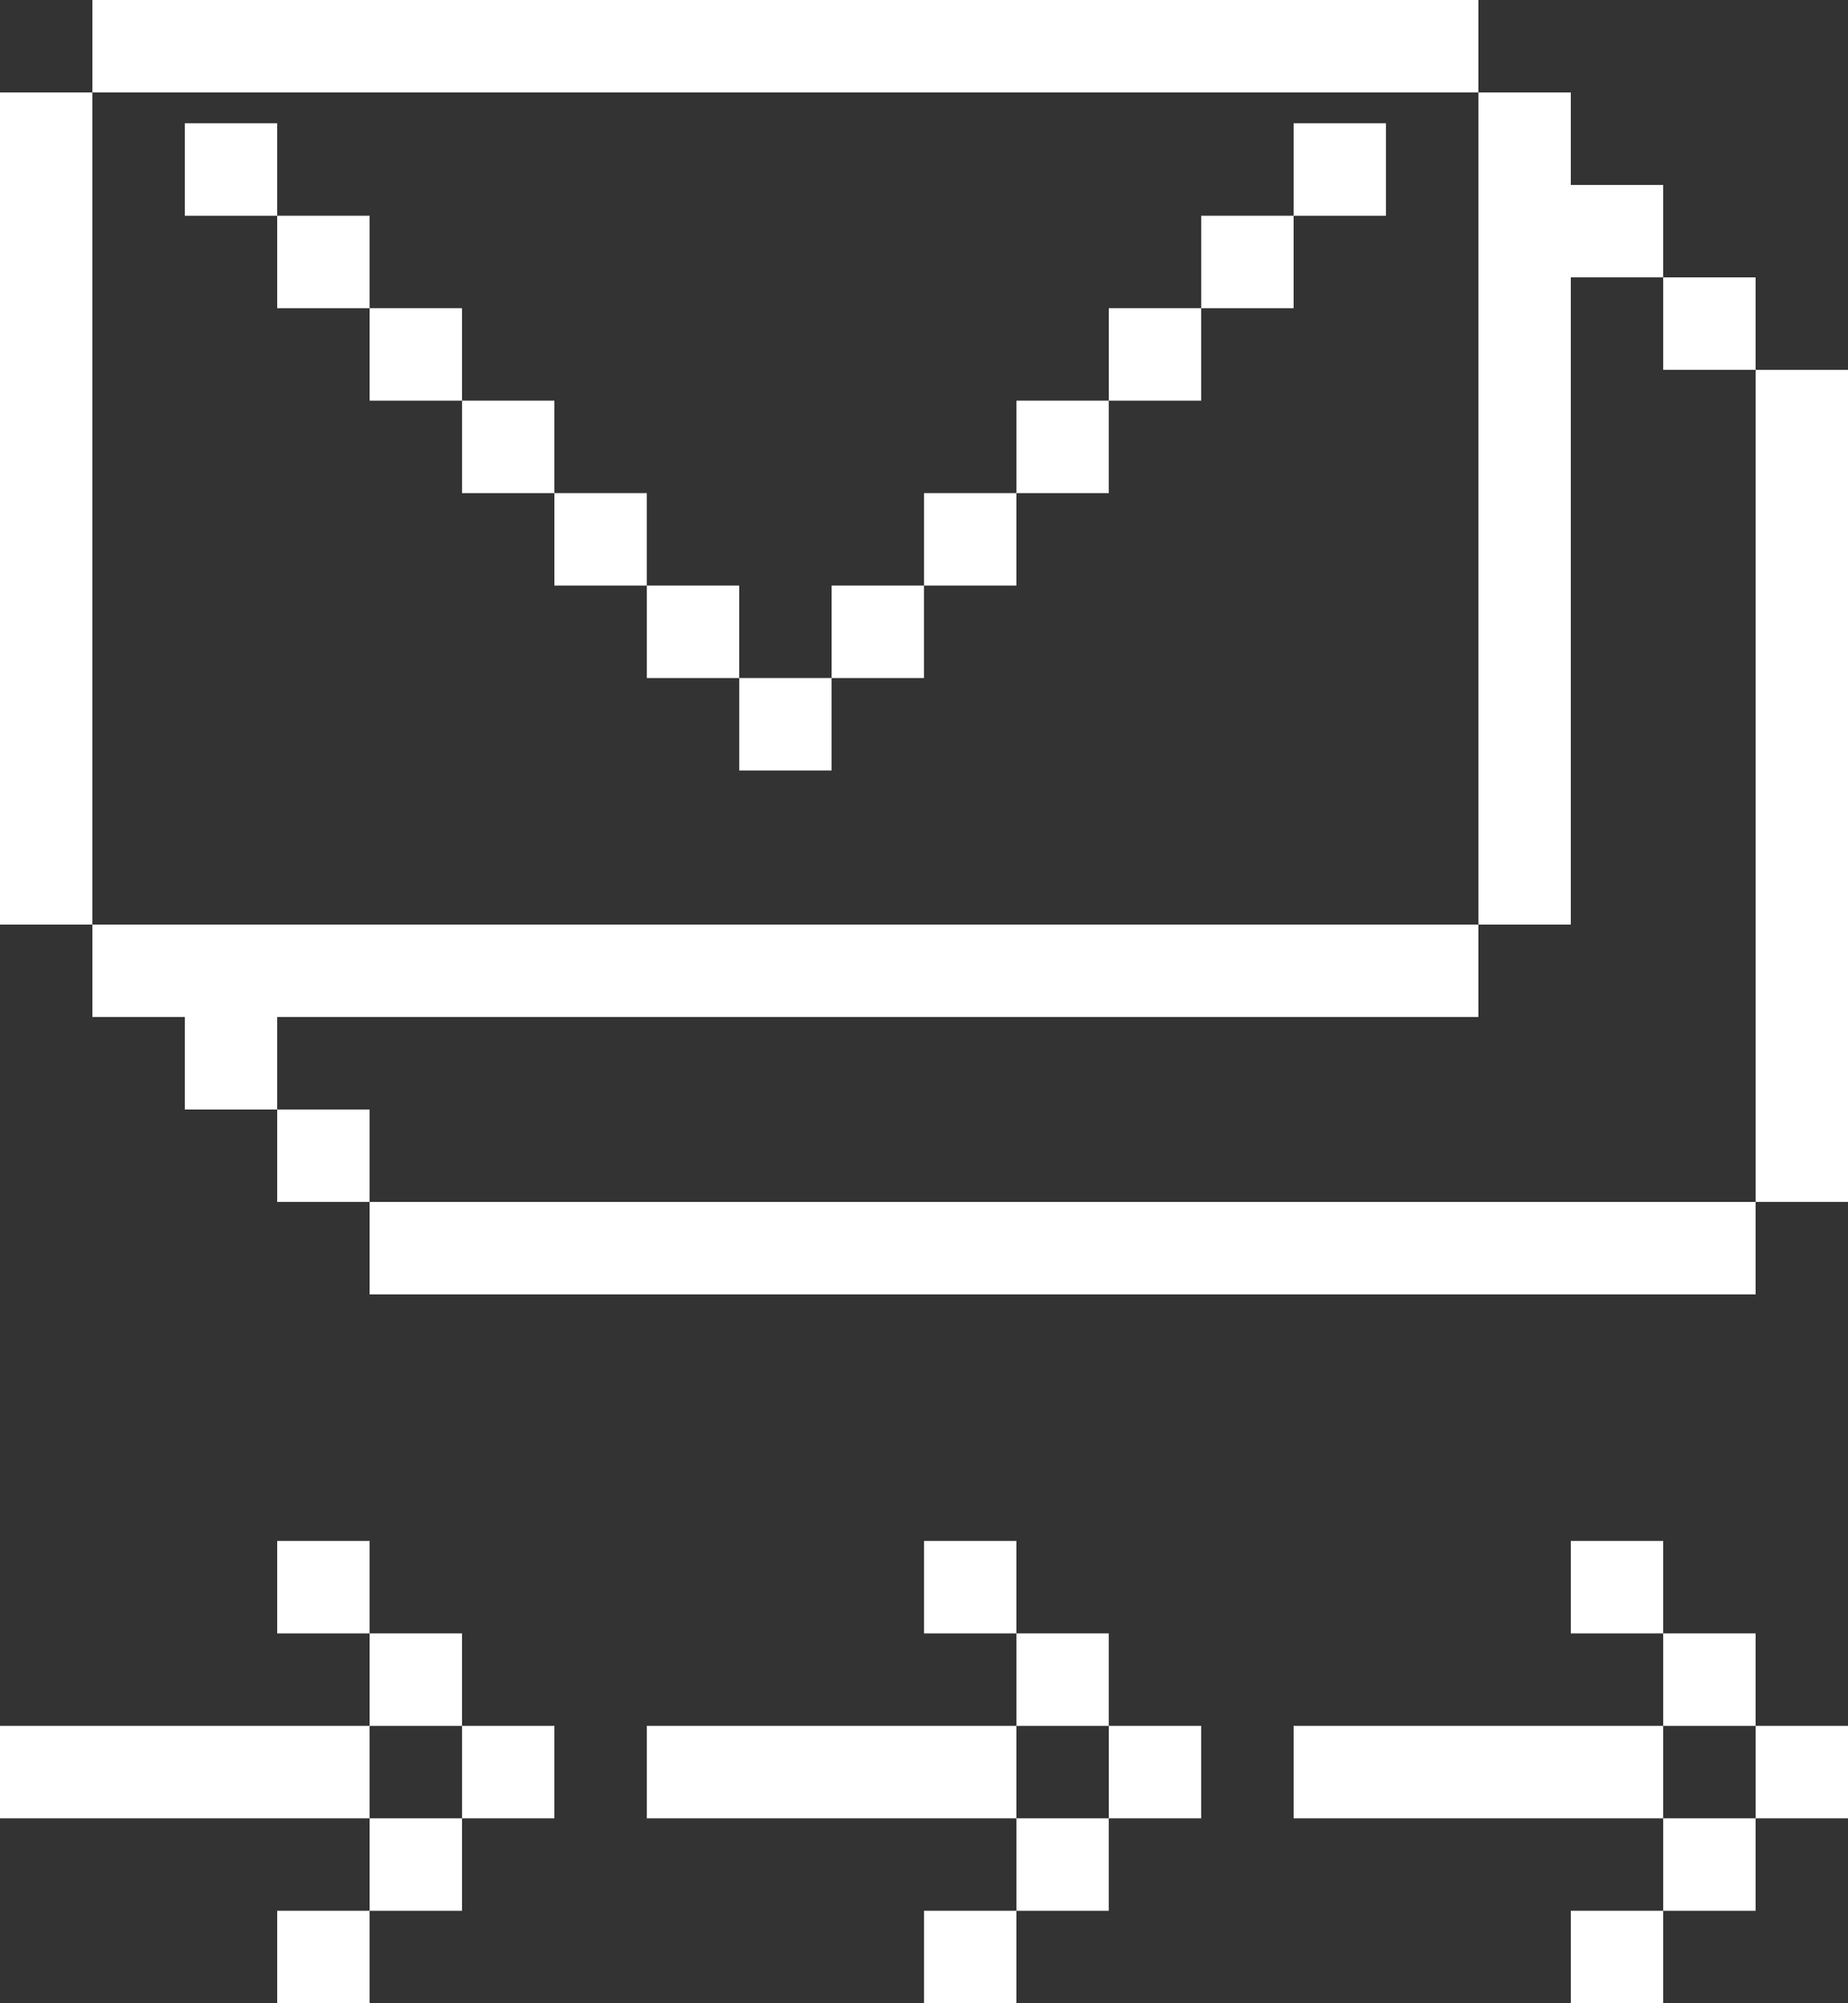 <svg width="120" height="130" fill="none" xmlns="http://www.w3.org/2000/svg" class="feedback-art feedback-art-3"><rect width="100%" height="100%" fill="#333333" stroke="none"/><path fill="#fff" d="M0 24h6v6H0zM96 24h6v6h-6zM0 18h6v6H0zM96 18h6v6h-6zM0 12h6v6H0zM96 12h6v6h-6zM0 6h6v6H0zM96 6h6v6h-6zM0 36h6v6H0zM96 36h6v6h-6zM0 48h6v6H0zM96 48h6v6h-6zM0 30h6v6H0zM96 30h6v6h-6zM0 42h6v6H0zM96 42h6v6h-6zM0 54h6v6H0zM96 54h6v6h-6zM6 66v-6h6v6zM30 66v-6h6v6zM54 66v-6h6v6zM18 66v-6h6v6zM42 66v-6h6v6zM66 66v-6h6v6zM78 66v-6h6v6zM84 66v-6h6v6zM12 66v-6h6v6zM36 66v-6h6v6zM60 66v-6h6v6zM24 66v-6h6v6zM48 66v-6h6v6zM6 6V0h6v6zM30 6V0h6v6zM54 6V0h6v6zM18 6V0h6v6zM42 6V0h6v6zM66 6V0h6v6zM78 6V0h6v6zM84 6V0h6v6zM12 6V0h6v6zM36 6V0h6v6zM60 6V0h6v6zM24 6V0h6v6zM48 6V0h6v6zM72 6V0h6v6zM90 6V0h6v6zM48 50v-6h6v6zM54 44v-6h6v6zM48 44v-6h-6v6zM60 38v-6h6v6zM42 38v-6h-6v6zM66 32v-6h6v6zM36 32v-6h-6v6zM72 26v-6h6v6zM30 26v-6h-6v6zM78 20v-6h6v6zM24 20v-6h-6v6zM84 14V8h6v6zM18 14V8h-6v6zM72 66v-6h6v6zM90 66v-6h6v6zM114 42h6v6h-6zM114 36h6v6h-6zM114 30h6v6h-6zM114 24h6v6h-6zM114 54h6v6h-6zM114 66h6v6h-6zM114 48h6v6h-6zM114 60h6v6h-6zM18 72h6v6h-6zM108 18h6v6h-6zM12 66h6v6h-6zM102 12h6v6h-6zM114 72h6v6h-6zM24 84v-6h6v6zM48 84v-6h6v6zM72 84v-6h6v6zM36 84v-6h6v6zM60 84v-6h6v6zM84 84v-6h6v6zM96 84v-6h6v6zM102 84v-6h6v6zM30 84v-6h6v6zM54 84v-6h6v6zM78 84v-6h6v6zM42 84v-6h6v6zM66 84v-6h6v6zM90 84v-6h6v6zM108 84v-6h6v6zM30 112h6v6h-6zM18 112h6v6h-6zM6 112h6v6H6zM12 112h6v6h-6zM0 112h6v6H0zM24 106h6v6h-6zM18 100h6v6h-6zM24 118h6v6h-6zM18 124h6v6h-6zM72 112h6v6h-6zM60 112h6v6h-6zM48 112h6v6h-6zM54 112h6v6h-6zM42 112h6v6h-6zM66 106h6v6h-6zM60 100h6v6h-6zM66 118h6v6h-6zM60 124h6v6h-6zM114 112h6v6h-6zM102 112h6v6h-6zM90 112h6v6h-6zM96 112h6v6h-6zM84 112h6v6h-6zM108 106h6v6h-6zM102 100h6v6h-6zM108 118h6v6h-6zM102 124h6v6h-6z"/></svg>